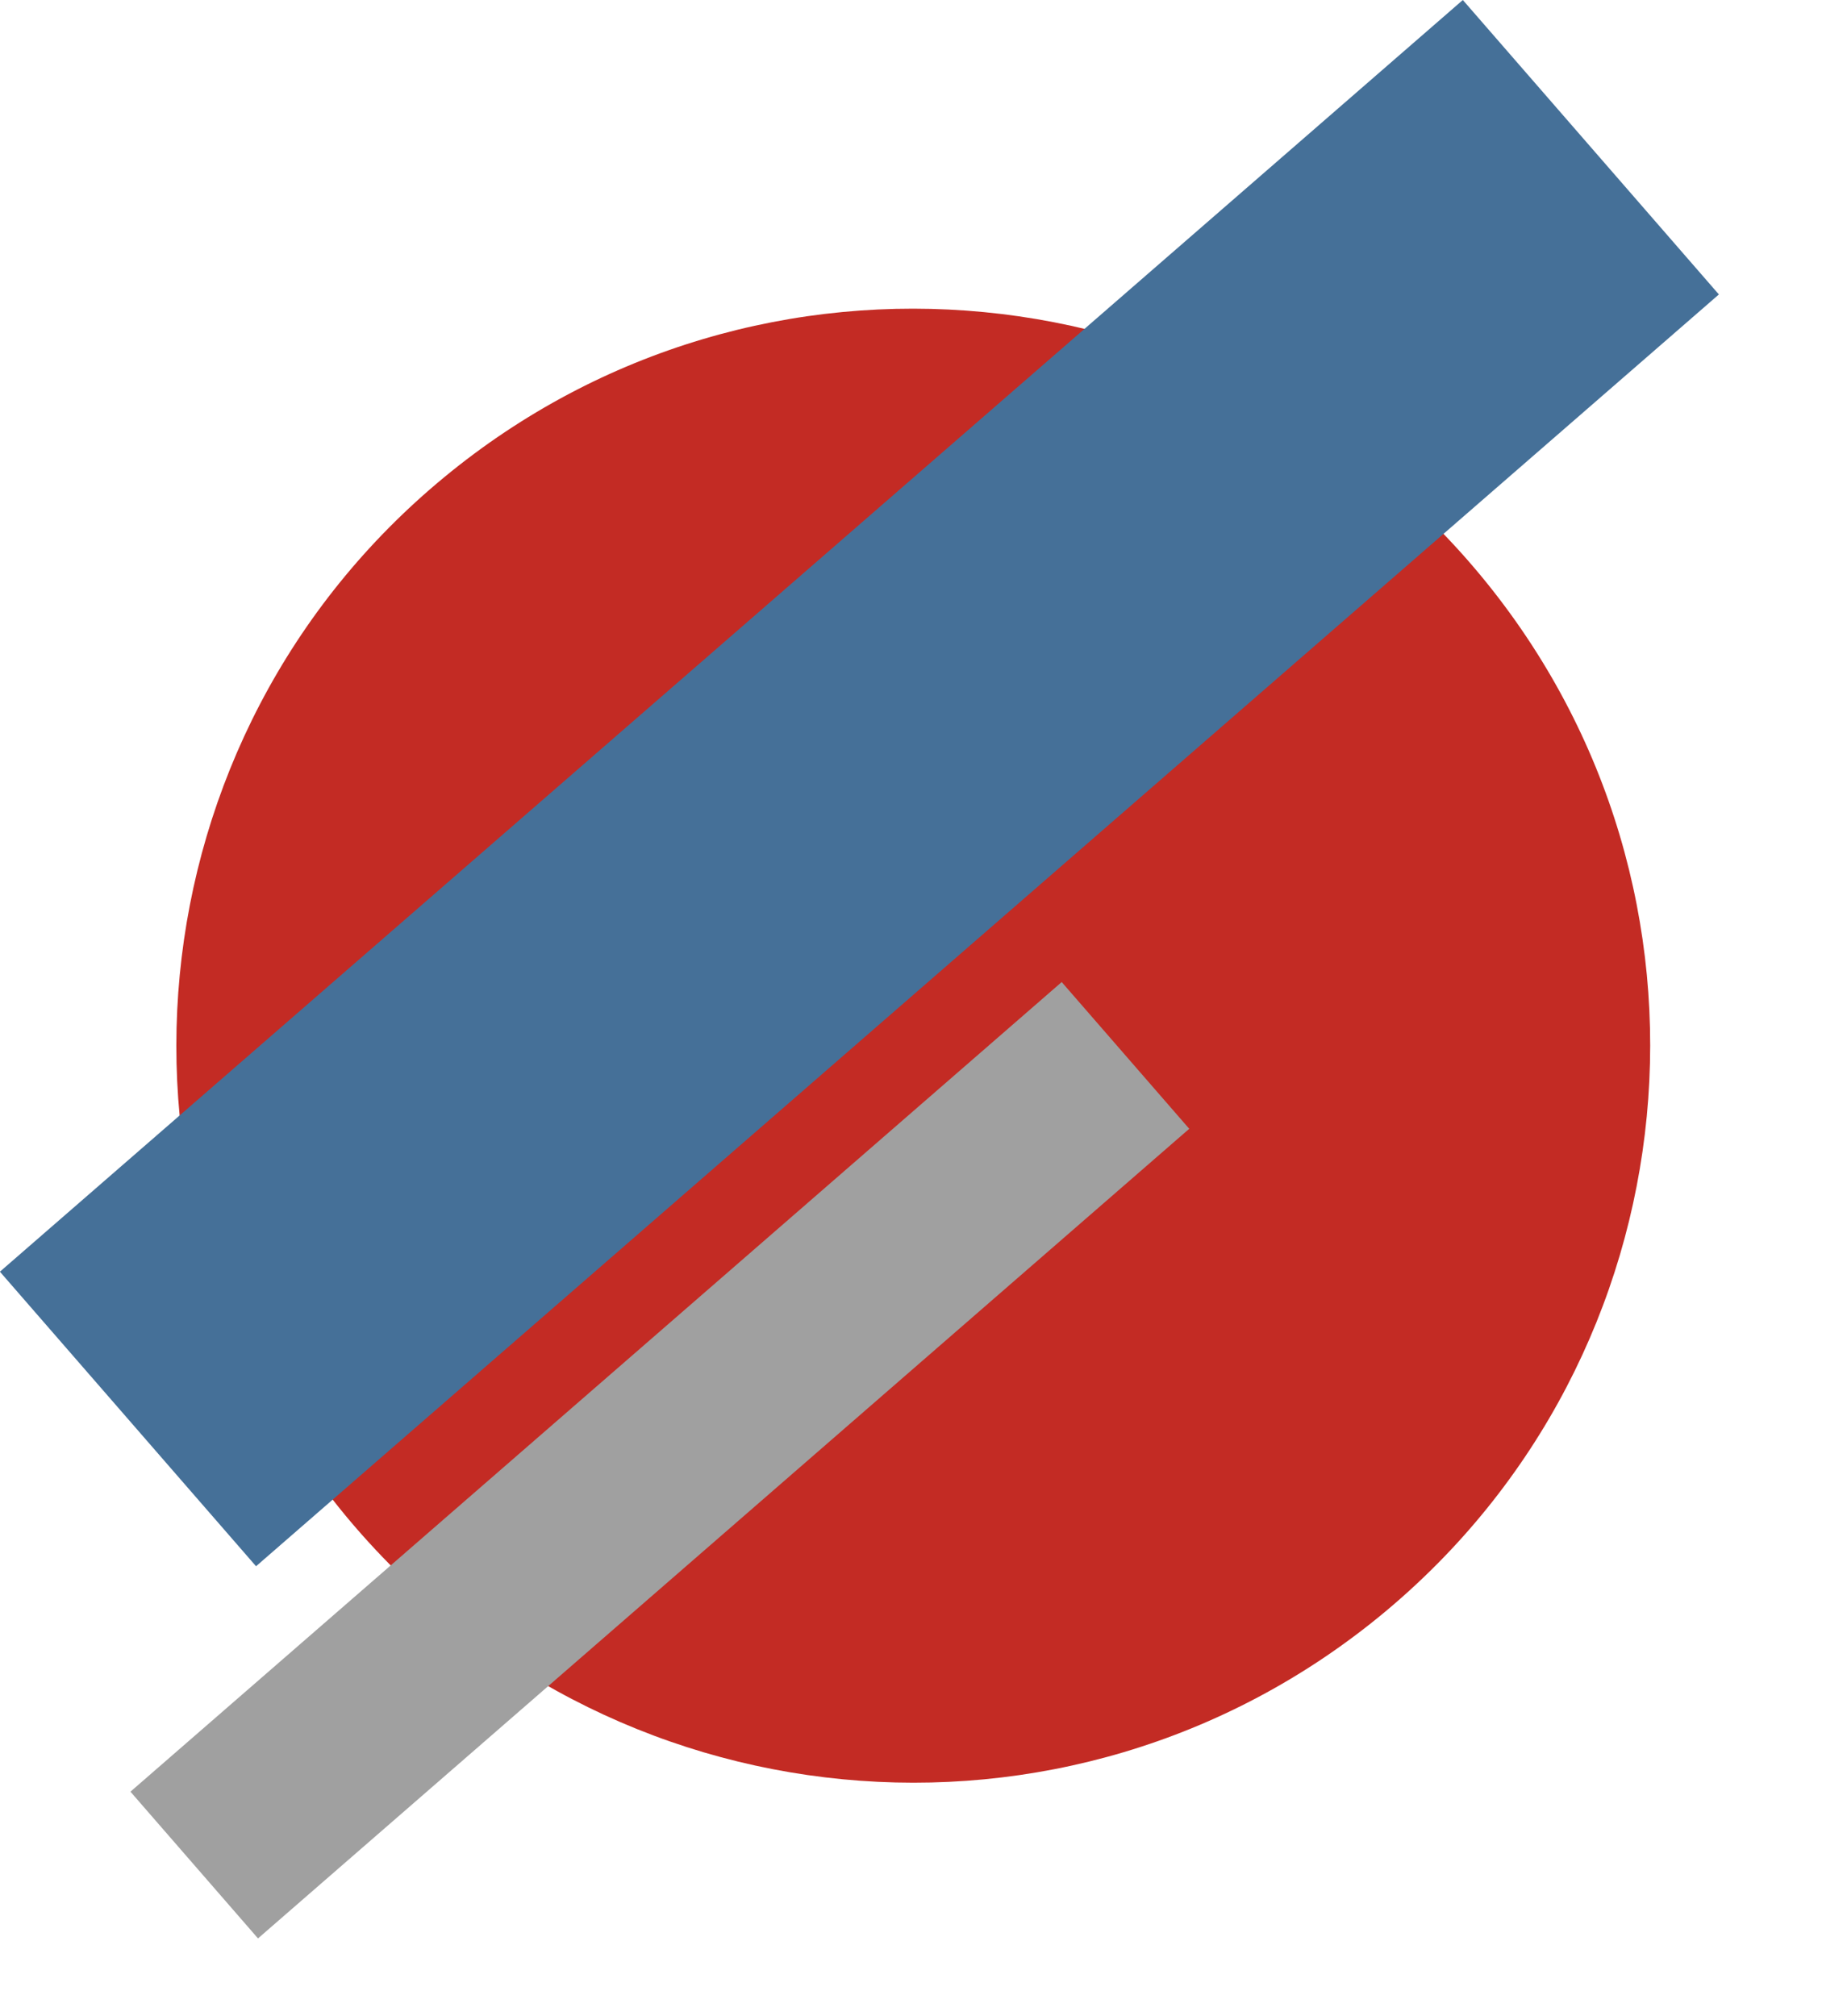 <?xml version="1.0" encoding="UTF-8"?> <svg xmlns="http://www.w3.org/2000/svg" width="94" height="104" viewBox="0 0 94 104" fill="none"><g clip-path="url(#clip0_1812_9)"><mask id="mask0_1812_9" style="mask-type:luminance" maskUnits="userSpaceOnUse" x="0" y="0" width="315" height="100"><path d="M315 0H0V100H315V0Z" fill="white"></path></mask><g mask="url(#mask0_1812_9)"><path d="M17.78 78.13C31.14 94.33 55.1 96.64 71.3 83.28C87.5 69.92 89.81 45.96 76.45 29.76C63.09 13.56 39.13 11.25 22.93 24.61C6.73 37.96 4.43 61.92 17.78 78.13Z" fill="#C32B24"></path></g><path d="M75.47 0L0 65.6V65.61L13.21 80.8L88.68 15.19L75.47 0Z" fill="#457098"></path><path d="M54.775 50.662L6.73 92.429L13.311 99.999L61.355 58.232L54.775 50.662Z" fill="#A0A0A0"></path></g><defs><clipPath id="clip0_1812_9"><rect width="94" height="104" fill="white"></rect></clipPath></defs></svg> 